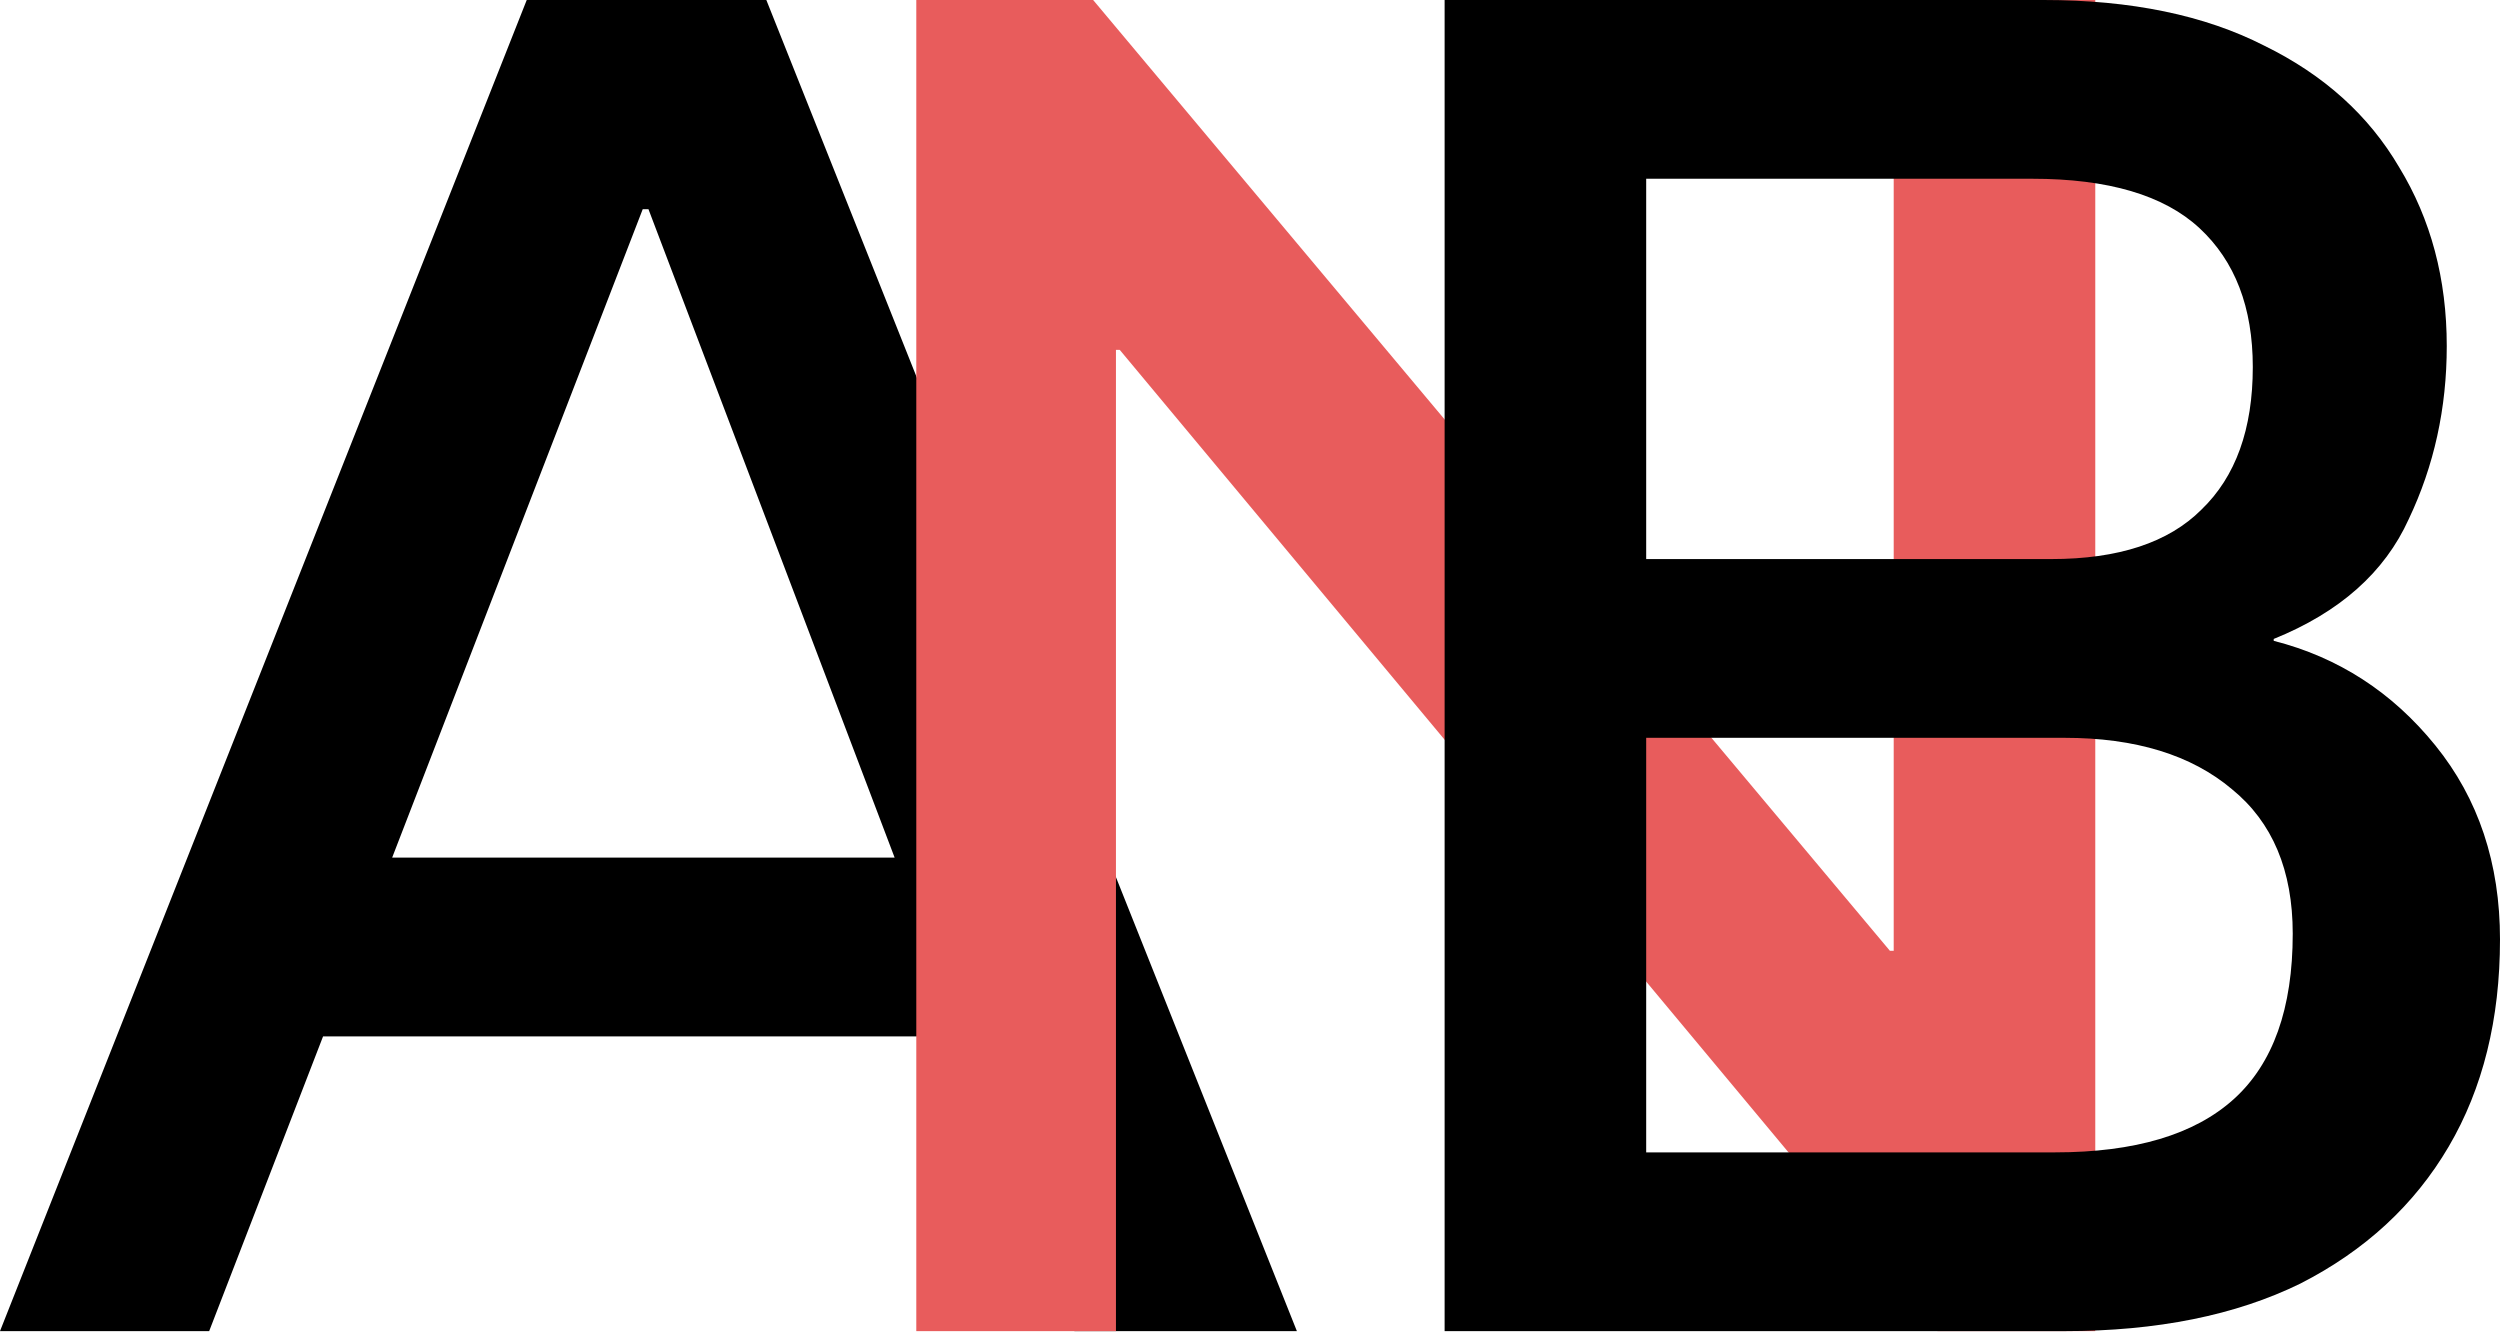 <svg width="118" height="63" viewBox="0 0 118 63" fill="none" xmlns="http://www.w3.org/2000/svg">
<path d="M0 62.829L24.862 0H36.171L61.213 62.829H50.712L30.607 9.873H30.337L9.873 62.829H0ZM13.732 48.917V40.48H47.121V48.917H13.732Z" fill="black"/>
<path d="M43.249 62.829V0H51.596L89.204 44.878H89.383V0H98.897V62.829H91.448L52.853 16.515H52.673V62.829H43.249Z" fill="#E85C5C"/>
<path d="M68.186 62.829V0H96.459C100.587 0 104.058 0.718 106.87 2.154C109.683 3.53 111.807 5.445 113.243 7.898C114.739 10.352 115.487 13.164 115.487 16.335C115.487 19.267 114.888 21.99 113.692 24.503C112.555 27.016 110.431 28.901 107.319 30.158V30.247C110.371 31.025 112.914 32.671 114.948 35.184C116.983 37.697 118 40.749 118 44.339C118 48.109 117.192 51.37 115.577 54.122C113.961 56.875 111.627 59.029 108.576 60.585C105.524 62.081 101.814 62.829 97.446 62.829H68.186ZM77.7 54.392H96.997C100.767 54.392 103.579 53.554 105.434 51.879C107.289 50.203 108.217 47.6 108.217 44.07C108.217 41.078 107.259 38.804 105.345 37.248C103.43 35.633 100.797 34.825 97.446 34.825H77.7V54.392ZM77.7 26.388H96.818C99.989 26.388 102.353 25.61 103.908 24.054C105.524 22.499 106.332 20.255 106.332 17.323C106.332 14.51 105.494 12.326 103.819 10.771C102.143 9.215 99.51 8.437 95.92 8.437H77.7V26.388Z" fill="black"/>
</svg>
